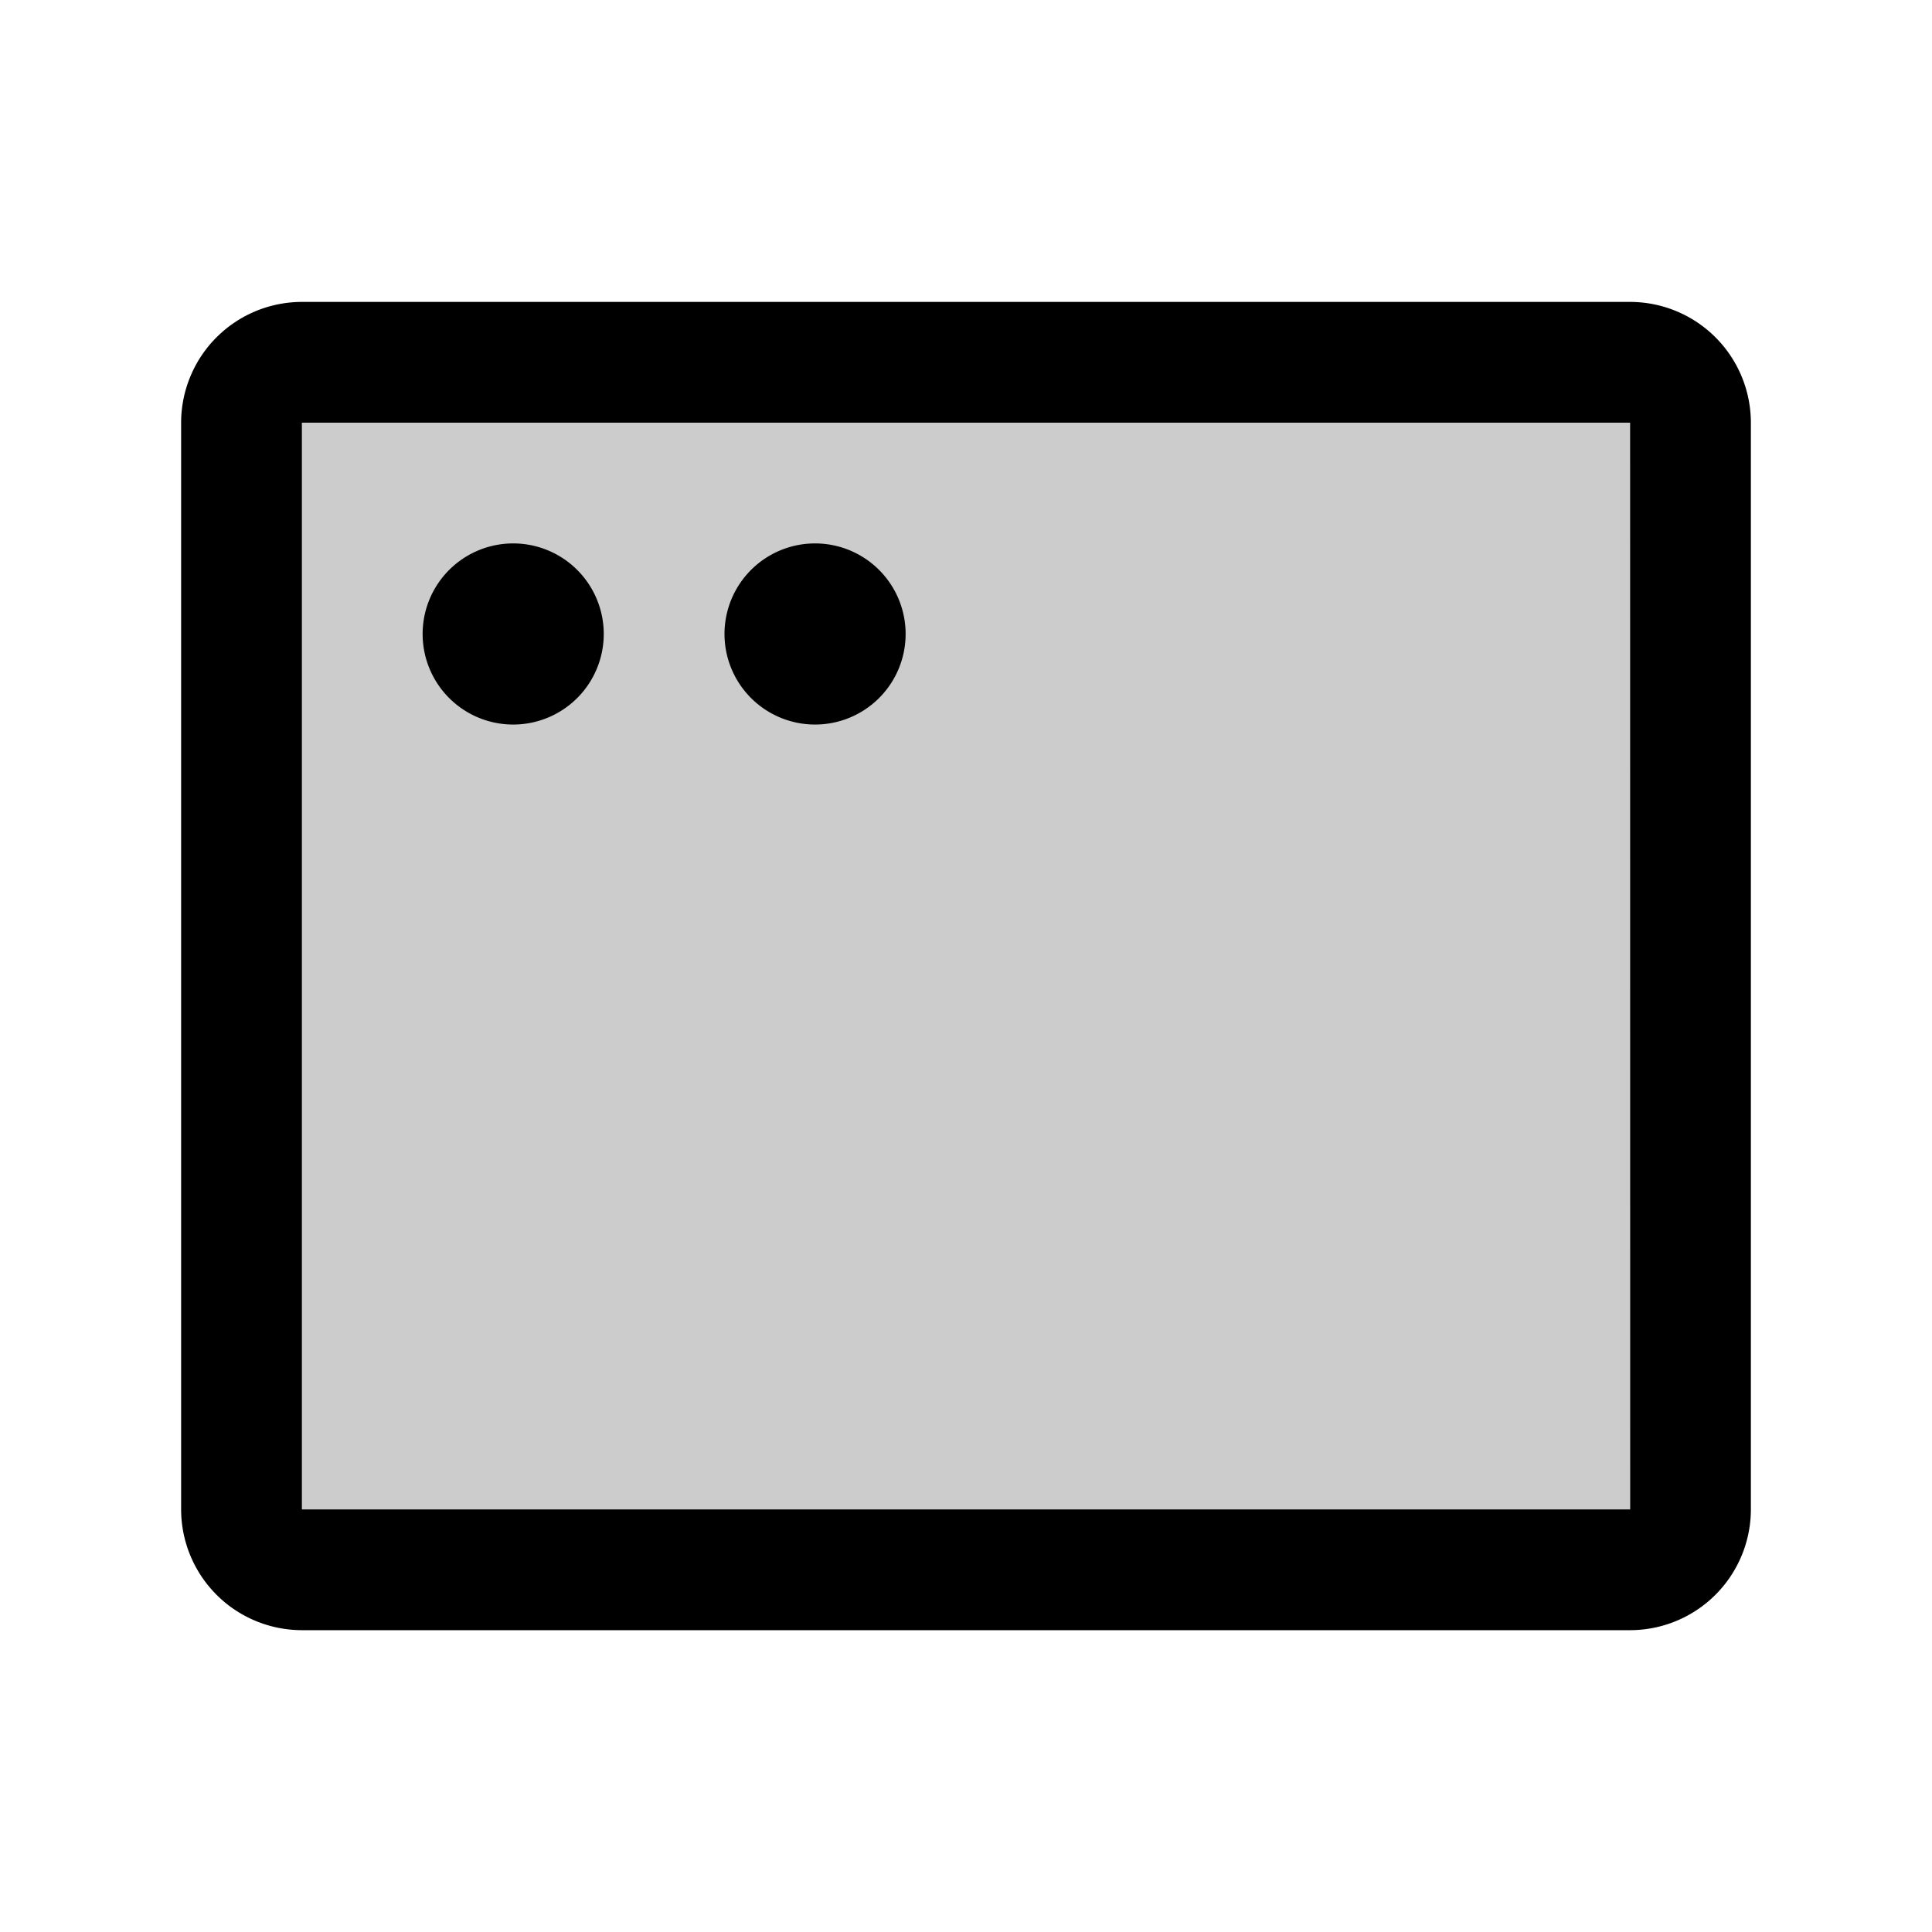 <?xml version="1.0" encoding="utf-8"?>
<svg fill="#000000" width="800px" height="800px" viewBox="0 0 256 256" id="Flat" xmlns="http://www.w3.org/2000/svg">
  <path d="M224,56.006v144a8,8,0,0,1-8,8H40a8,8,0,0,1-8-8v-144a8,8,0,0,1,8-8H216A8,8,0,0,1,224,56.006Z" opacity="0.2"/>
  <path d="M216,40.006H40a16.018,16.018,0,0,0-16,16v144a16.018,16.018,0,0,0,16,16H216a16.018,16.018,0,0,0,16-16v-144A16.018,16.018,0,0,0,216,40.006Zm0,160H40v-144H216l.01,144Zm-136-116a12,12,0,1,1-12-12A12,12,0,0,1,80,84.006Zm40,0a12,12,0,1,1-12-12A12,12,0,0,1,120,84.006Z"/>
</svg>